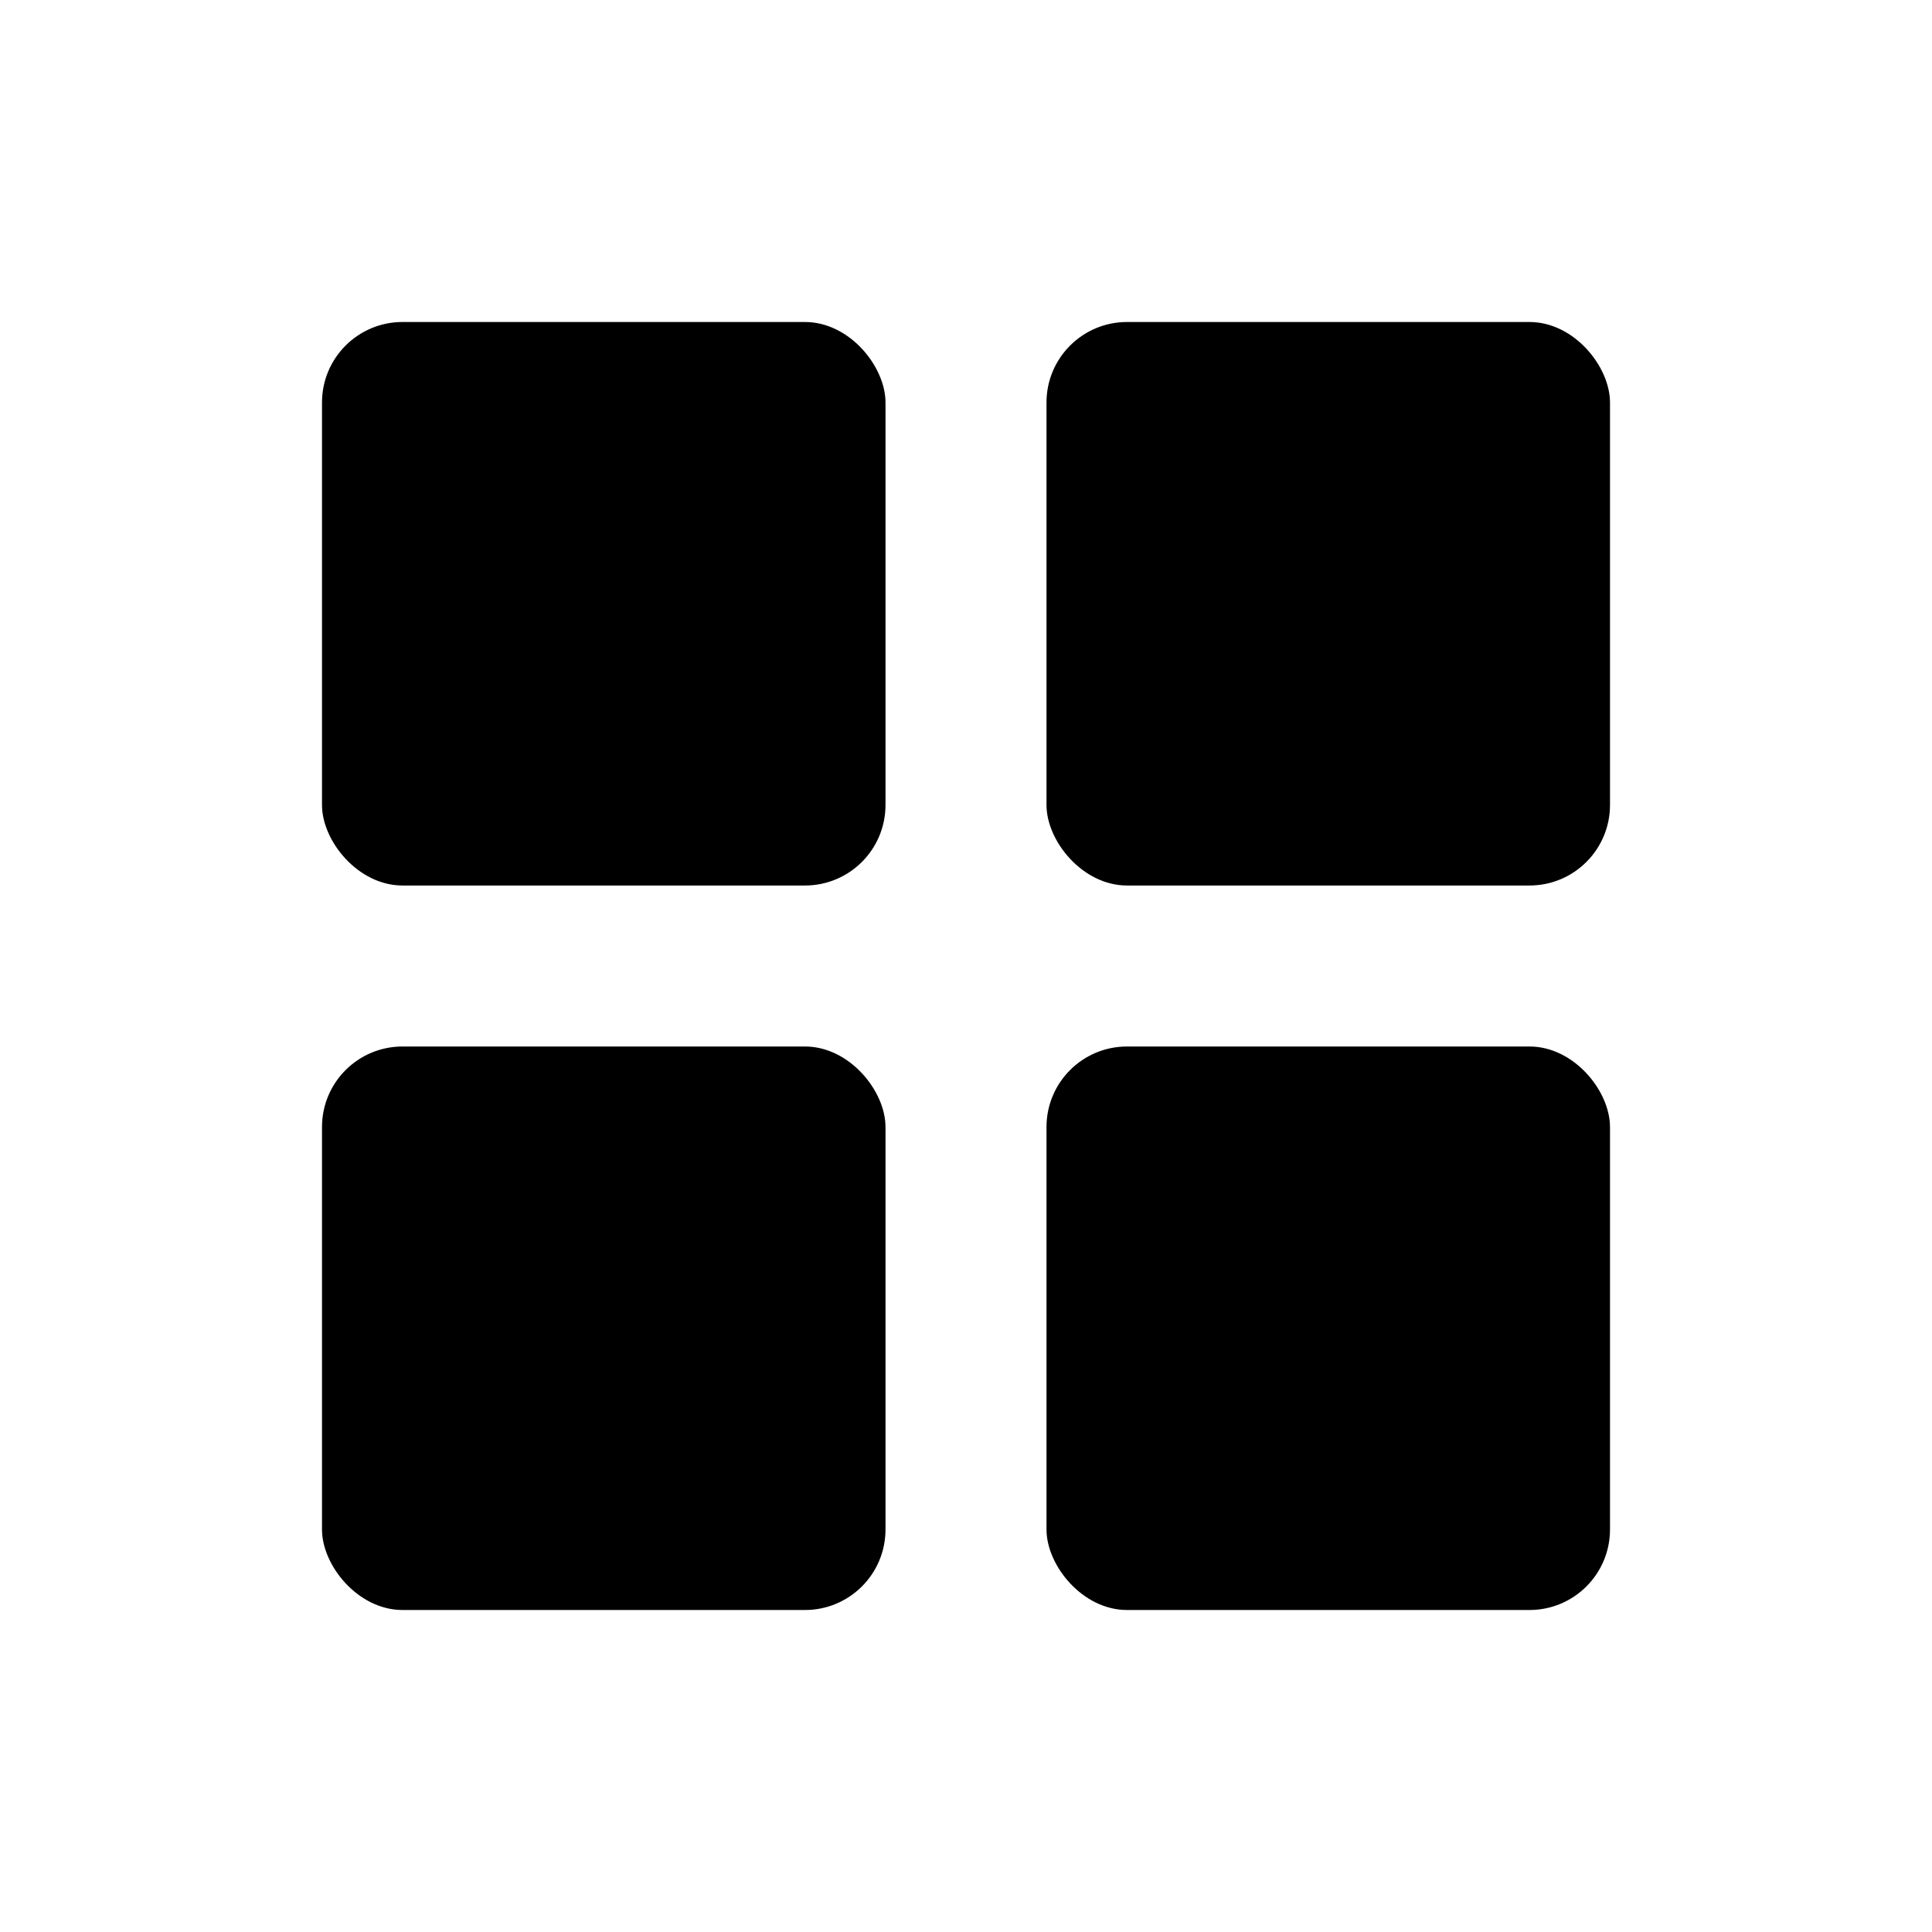 <?xml version="1.0" encoding="utf-8"?><!-- Uploaded to: SVG Repo, www.svgrepo.com, Generator: SVG Repo Mixer Tools -->
<svg width="800px" height="800px" viewBox="0 0 24 24" fill="none" xmlns="http://www.w3.org/2000/svg">
<rect x="4" y="4" width="7" height="7" rx="1" fill="#000000"/>
<rect x="4" y="13" width="7" height="7" rx="1" fill="#000000"/>
<rect x="13" y="4" width="7" height="7" rx="1" fill="#000000"/>
<rect x="13" y="13" width="7" height="7" rx="1" fill="#000000"/>
</svg>